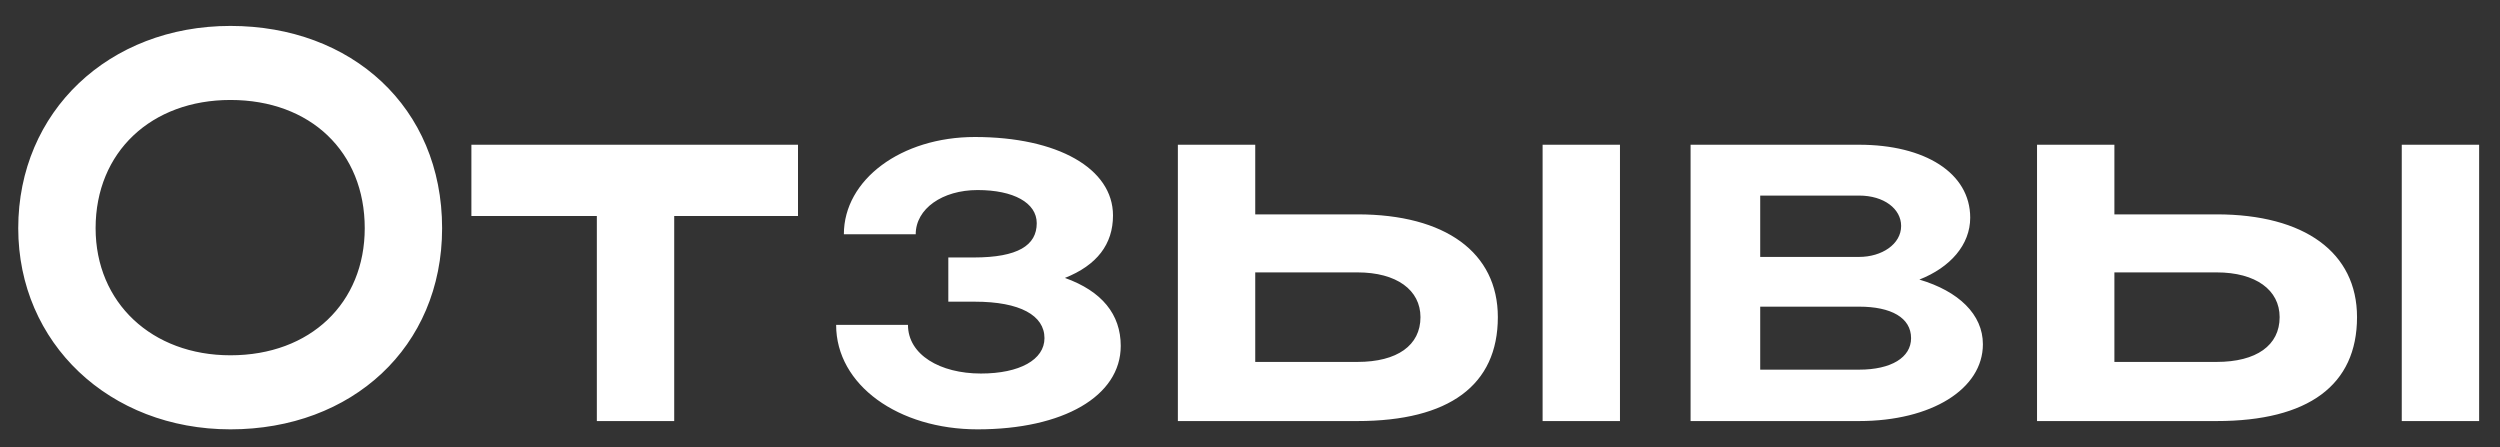 <?xml version="1.0" encoding="UTF-8"?> <svg xmlns="http://www.w3.org/2000/svg" width="95" height="17" viewBox="0 0 95 17" fill="none"><rect x="0" y="0" width="95" height="17" fill="#333333" stroke="none"/> <path d="M0.693 8.671C0.693 4.24 4.137 0.985 8.757 0.985C13.356 0.985 16.8 4.072 16.8 8.671C16.8 13.207 13.356 16.315 8.757 16.315C4.158 16.315 0.693 13.039 0.693 8.671ZM3.633 8.671C3.633 11.506 5.775 13.501 8.757 13.501C11.802 13.501 13.86 11.506 13.86 8.671C13.86 5.773 11.802 3.799 8.757 3.799C5.754 3.799 3.633 5.773 3.633 8.671ZM22.68 16V8.209H17.913V5.5H30.324V8.209H25.62V16H22.68ZM37.149 16.315C34.146 16.315 31.773 14.635 31.773 12.346H34.503C34.503 13.48 35.721 14.194 37.275 14.194C38.745 14.194 39.69 13.669 39.69 12.85C39.69 11.989 38.766 11.464 37.044 11.464H36.036V9.784H37.002C38.682 9.784 39.396 9.322 39.396 8.482C39.396 7.705 38.514 7.222 37.149 7.222C35.805 7.222 34.797 7.936 34.797 8.902H32.067C32.067 6.823 34.251 5.206 37.044 5.206C40.194 5.206 42.294 6.403 42.294 8.188C42.294 9.28 41.685 10.078 40.467 10.561C41.874 11.065 42.588 11.947 42.588 13.144C42.588 15.055 40.404 16.315 37.149 16.315ZM44.759 5.5H47.699V8.146H51.584C54.923 8.146 56.918 9.595 56.918 12.052C56.918 14.635 55.07 16 51.584 16H44.759V5.5ZM58.619 5.5H61.559V16H58.619V5.5ZM53.978 12.052C53.978 11.023 53.075 10.351 51.584 10.351H47.699V13.753H51.584C53.096 13.753 53.978 13.123 53.978 12.052ZM64.242 16V5.5H70.647C73.145 5.5 74.868 6.571 74.868 8.272C74.868 9.301 74.112 10.162 72.936 10.624C74.427 11.065 75.35 11.947 75.35 13.081C75.35 14.782 73.397 16 70.647 16H64.242ZM72.243 8.587C72.243 7.936 71.591 7.432 70.647 7.432H66.888V9.763H70.647C71.507 9.763 72.243 9.28 72.243 8.587ZM72.621 12.85C72.621 12.073 71.865 11.653 70.647 11.653H66.888V14.047H70.647C71.865 14.047 72.621 13.585 72.621 12.85ZM77.407 5.5H80.347V8.146H84.233C87.572 8.146 89.567 9.595 89.567 12.052C89.567 14.635 87.719 16 84.233 16H77.407V5.5ZM91.267 5.5H94.207V16H91.267V5.5ZM86.626 12.052C86.626 11.023 85.724 10.351 84.233 10.351H80.347V13.753H84.233C85.745 13.753 86.626 13.123 86.626 12.052Z" fill="white"></path> </svg> 